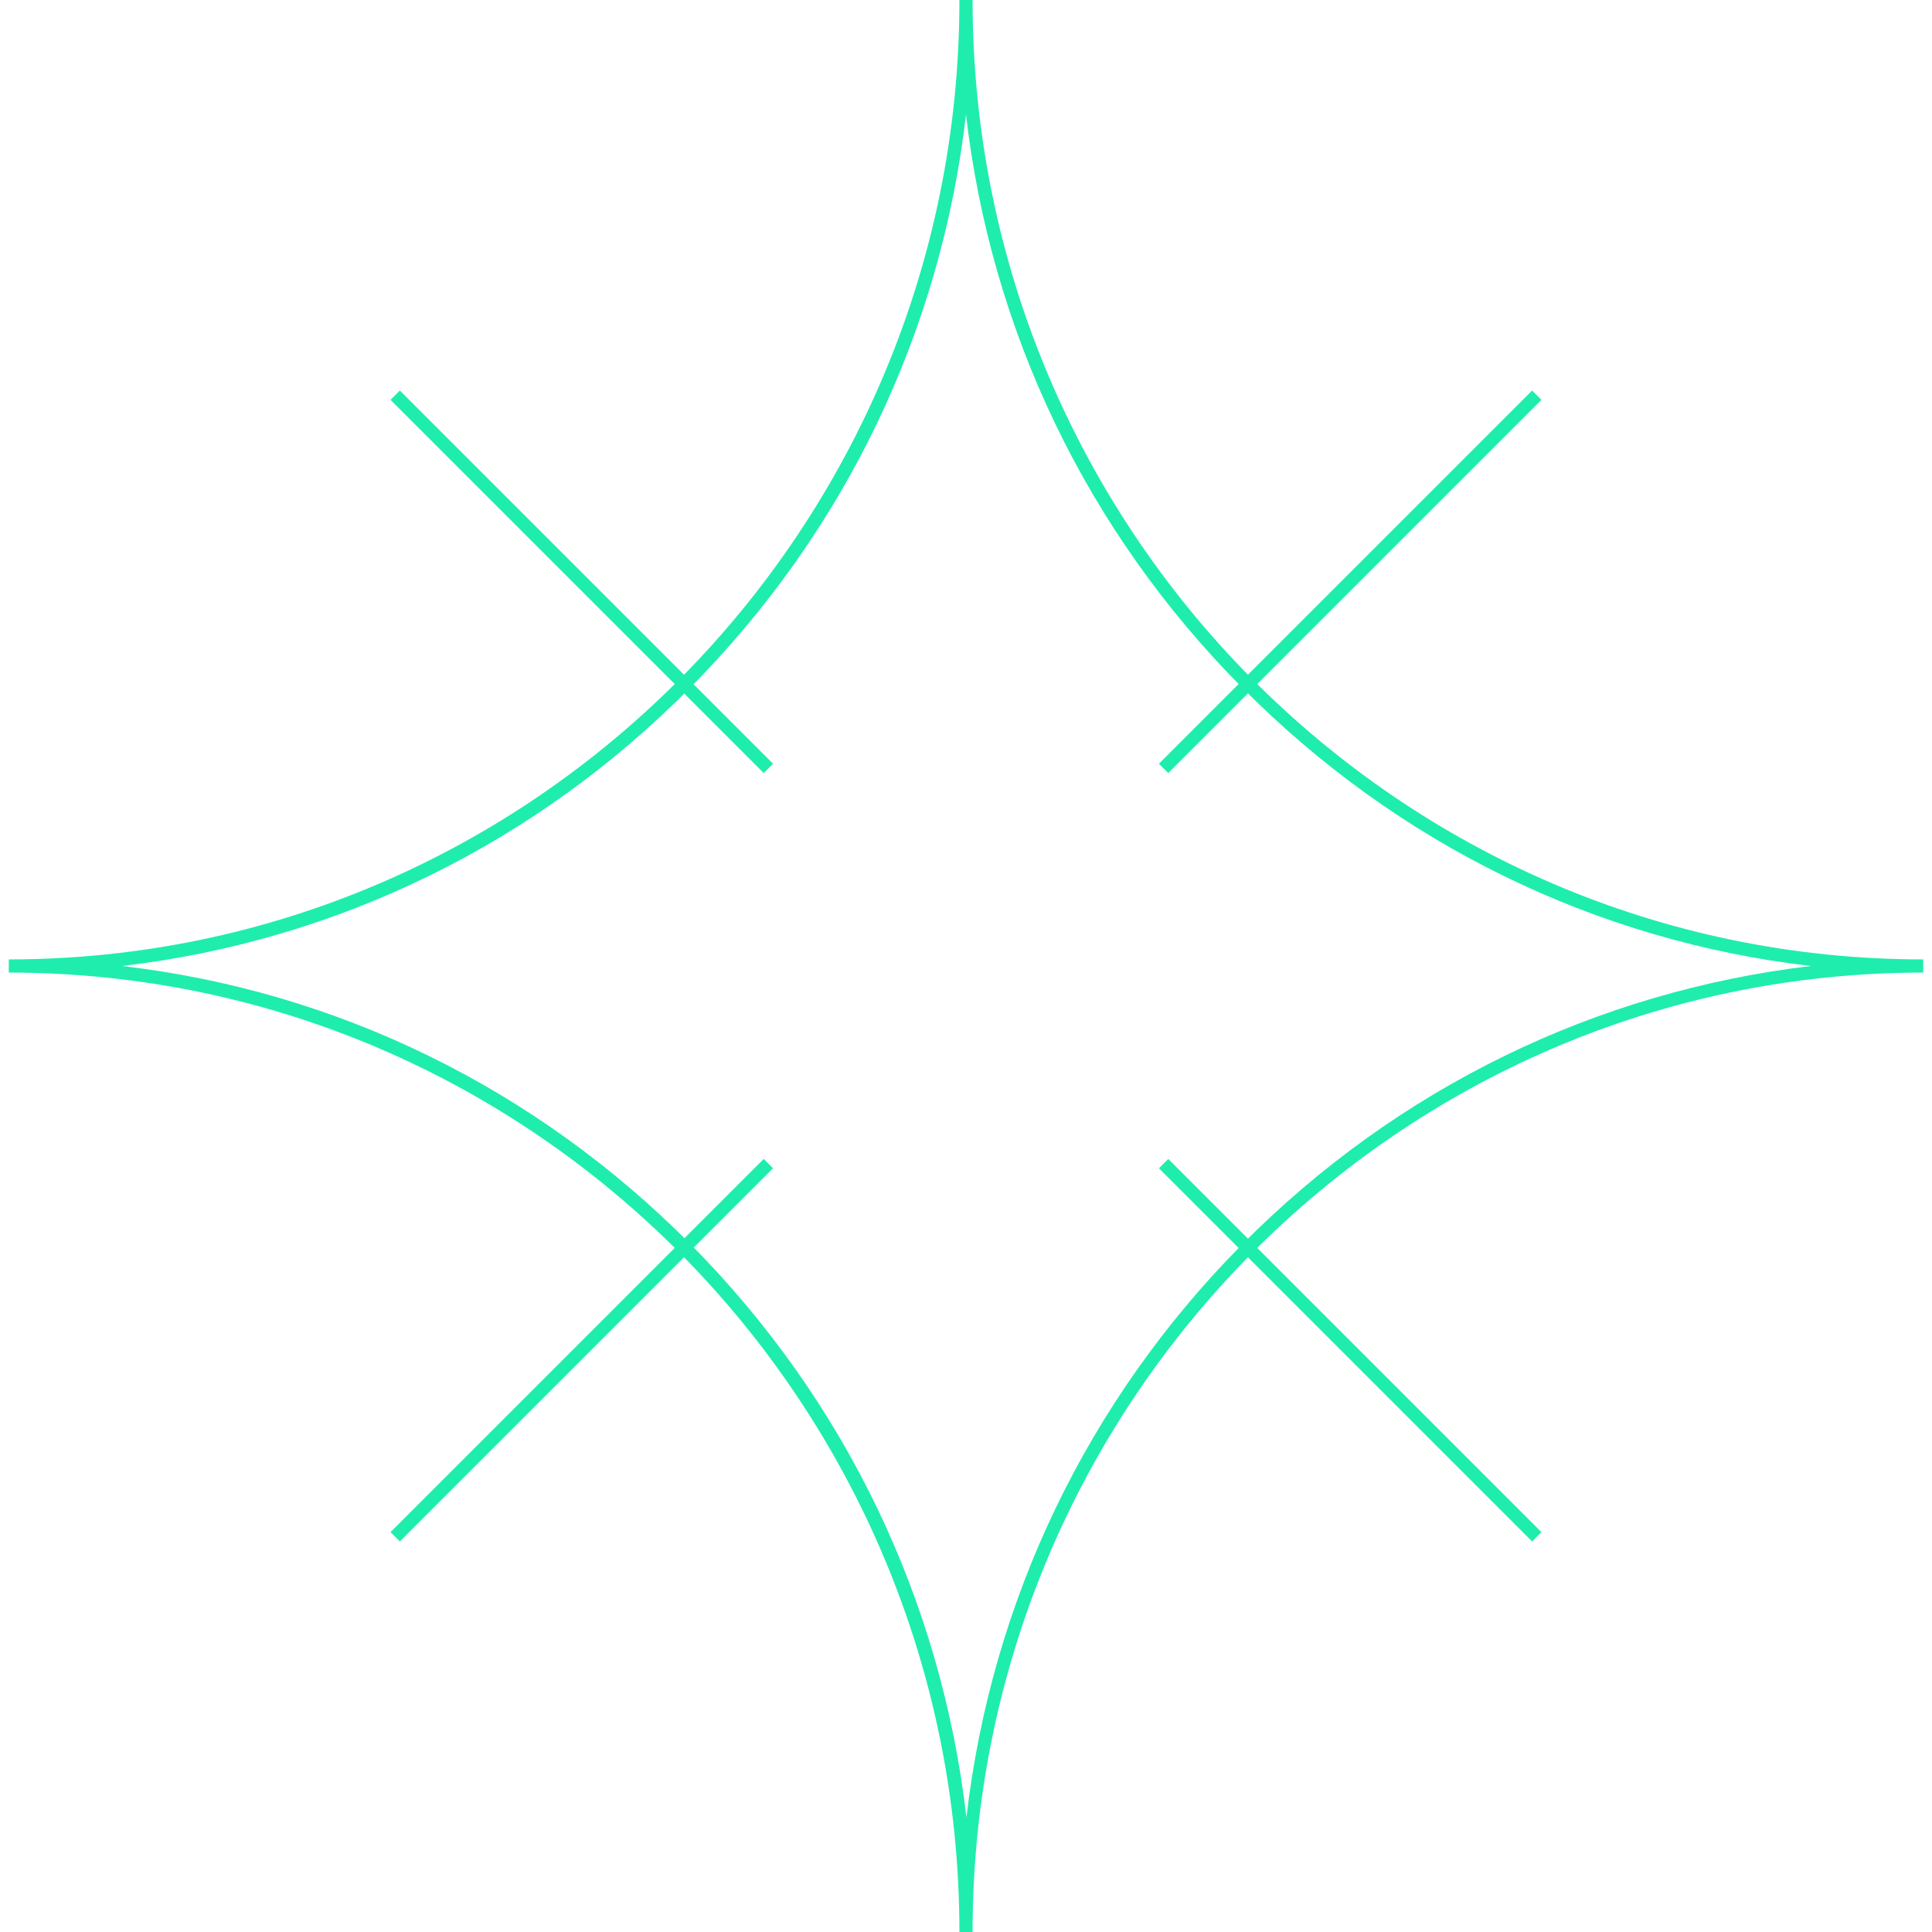<svg width="440" height="440" viewBox="0 0 440 440" fill="none" xmlns="http://www.w3.org/2000/svg">
<path d="M91.063 88.942L88.941 91.064L173.935 176.057L176.056 173.936L91.063 88.942Z" fill="#1FEDAD"/>
<path d="M173.933 263.941L88.939 348.935L91.061 351.056L176.054 266.062L173.933 263.941Z" fill="#1FEDAD"/>
<path d="M348.933 88.943L263.939 173.937L266.061 176.058L351.054 91.064L348.933 88.943Z" fill="#1FEDAD"/>
<path d="M266.059 263.942L263.938 266.063L348.931 351.057L351.052 348.936L266.059 263.942Z" fill="#1FEDAD"/>
<path d="M221.5 440H218.5C218.5 319.5 121.4 221.5 2 221.5V218.5C121.4 218.5 218.5 120.5 218.5 0H221.5C221.5 120.5 318.6 218.5 438 218.5V221.5C318.6 221.5 221.5 319.5 221.5 440ZM27.8 220C76.7 225.7 121.9 247.7 157.3 283.4C192.6 319 214.4 364.6 220.1 413.9C225.8 364.6 247.6 319 282.9 283.4C318.2 247.8 363.5 225.8 412.4 220C363.5 214.3 318.3 192.3 282.9 156.6C247.5 121 225.7 75.4 220 26.1C214.3 75.4 192.5 121 157.2 156.6C121.9 192.3 76.6 214.3 27.8 220Z" fill="#1FEDAD"/>
</svg>
